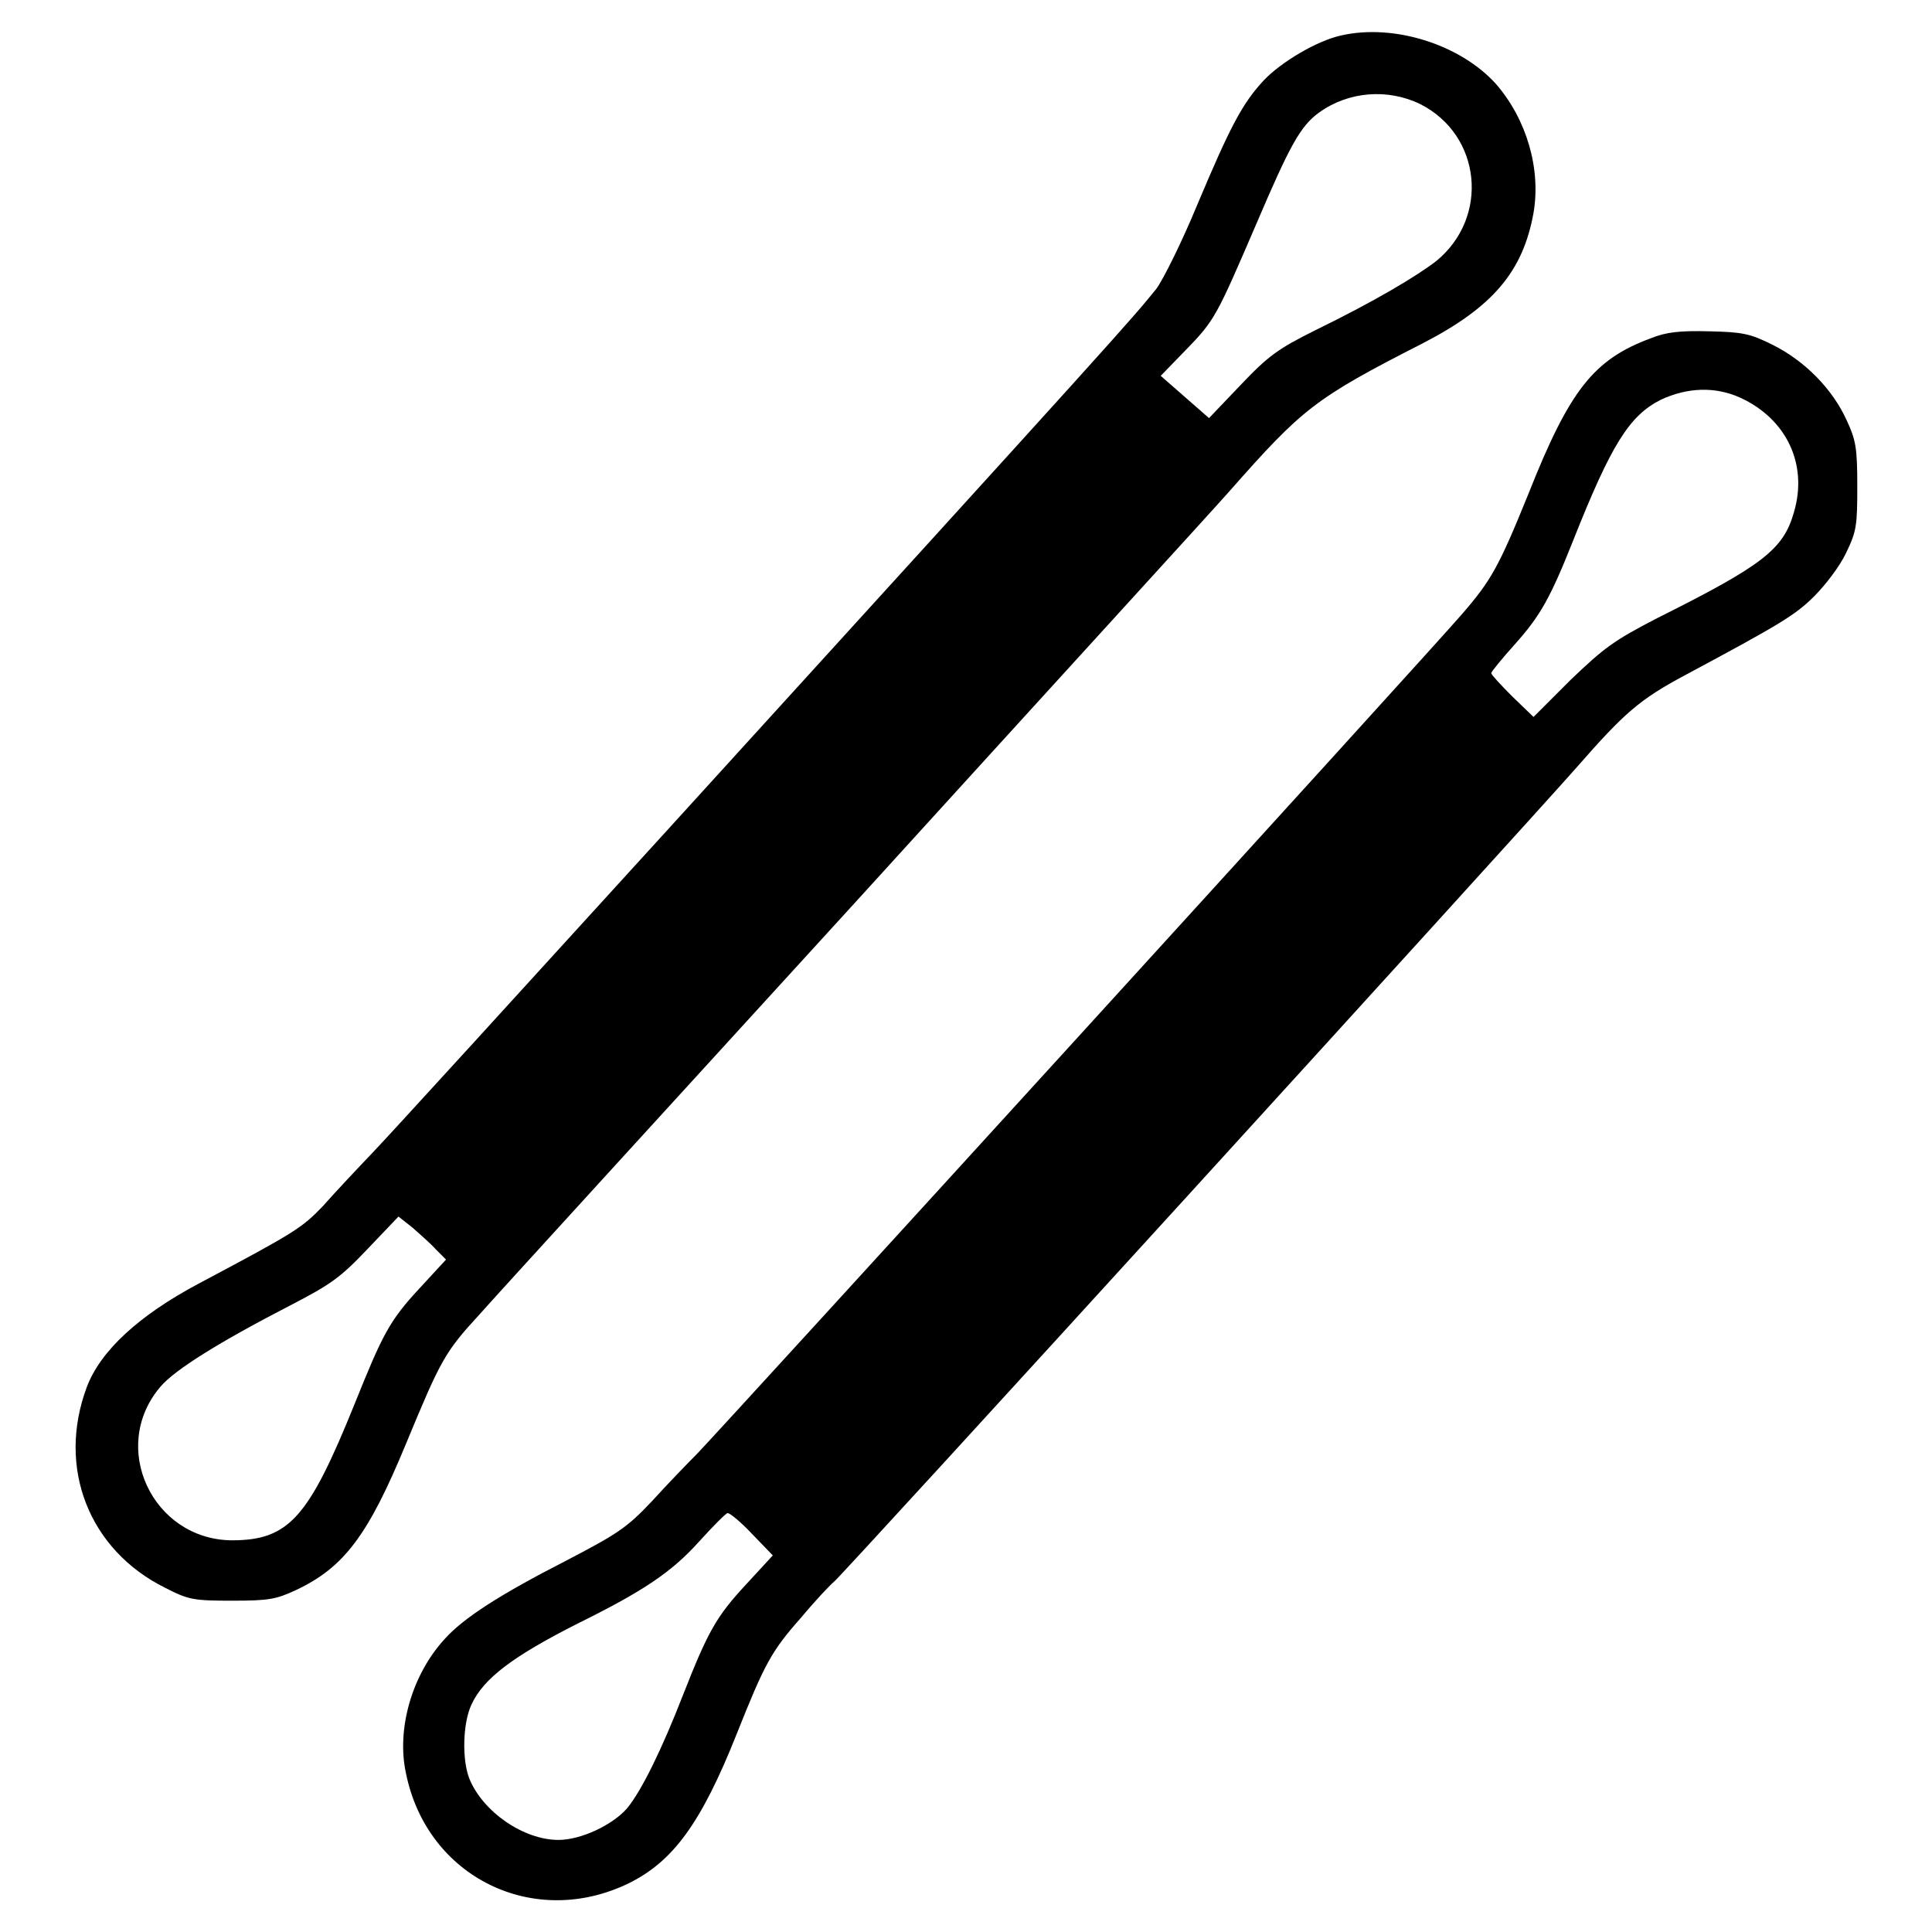 <?xml version="1.0" encoding="utf-8"?>
<!-- Svg Vector Icons : http://www.onlinewebfonts.com/icon -->
<!DOCTYPE svg PUBLIC "-//W3C//DTD SVG 1.1//EN" "http://www.w3.org/Graphics/SVG/1.1/DTD/svg11.dtd">
<svg version="1.1" xmlns="http://www.w3.org/2000/svg" xmlns:xlink="http://www.w3.org/1999/xlink" x="0px" y="0px" viewBox="0 0 256 256" enable-background="new 0 0 256 256" xml:space="preserve">
<g><g><g><path fill="#000000" d="M177.7,4.7c-3.2,0.7-7.9,3.5-10.2,5.9c-2.9,3.1-4.5,6.2-8.8,16.4c-2.1,5.1-4.6,10.1-5.5,11.3c-3.4,4.2-4.9,5.9-64.6,71.5c-19.3,21.2-36.9,40.5-39.1,42.8c-2.2,2.3-5.2,5.5-6.7,7.2c-2.8,2.9-3.5,3.4-16.5,10.3c-7.9,4.2-13,8.9-14.8,13.7c-4,10.7,0.3,21.6,10.4,26.6c3.1,1.6,3.8,1.7,8.9,1.7c4.9,0,5.8-0.2,8.4-1.4c6.4-3,9.6-7.3,14.6-19.4c4.6-11.1,5.1-12.1,9.8-17.2c2.2-2.5,24.6-27,49.7-54.5c25.1-27.6,47.4-52,49.6-54.5c9.7-11,11.3-12.3,25.6-19.6c9.3-4.8,13.3-9.5,14.7-17.3c1-5.8-0.9-12.4-5-17.1C193.5,5.9,184.7,3.1,177.7,4.7z M188.2,13.8c8.1,4.1,9.2,15,2.1,20.8c-2.6,2-8.1,5.3-16.1,9.2c-4.8,2.4-6.1,3.3-9.8,7.2l-4.2,4.4l-3.2-2.8l-3.2-2.8l3.3-3.4c3.9-4,4.1-4.5,9.4-16.8c4.4-10.3,5.8-12.9,8.3-14.7C178.7,12.1,183.9,11.7,188.2,13.8z M57.8,165.6l1.3,1.3l-3.5,3.8c-4,4.3-4.9,6.1-8.6,15.3c-6.1,15.1-8.7,18.1-16.3,18.1c-10.5-0.1-16.3-12.4-9.4-20.4c1.9-2.2,7.6-5.8,17.3-10.8c5.2-2.7,6.5-3.6,10.1-7.4l4.1-4.3l1.9,1.5C55.7,163.6,57.1,164.8,57.8,165.6z"/><path fill="#000000" d="M218.8,44.8c-7.6,2.8-10.8,6.8-16.3,20.7c-3.9,9.6-4.9,11.4-8.8,15.9c-4.2,4.9-98.1,107.9-101.3,111.2c-1.3,1.3-4,4.1-6,6.3c-3.3,3.5-4.5,4.3-11.2,7.8c-9,4.6-13.8,7.7-16.3,10.5c-4.3,4.7-6.4,11.9-5.1,17.8c2.8,13.8,17,20.7,29.6,14.5c5.8-2.9,9.5-7.9,14.2-19.7c3.7-9.3,4.6-11,8.5-15.4c2-2.4,4-4.5,4.4-4.8c0.7-0.4,90.9-99.4,98.4-107.9c6.3-7.2,8.3-9,14.5-12.3c12.5-6.7,14.5-7.9,17-10.4c1.5-1.5,3.4-4,4.2-5.7c1.4-2.9,1.5-3.6,1.5-8.9c0-5.1-0.2-6.1-1.4-8.7c-1.9-4.2-5.6-7.9-9.8-10c-3-1.5-4-1.7-8.4-1.8C222.6,43.8,220.8,44,218.8,44.8z M230.6,52.7c6.1,2.8,9,8.8,7.1,15.2c-1.4,4.9-4.1,7-18.1,14c-5.8,3-7,3.9-11.5,8.2l-4.9,4.9l-2.8-2.7c-1.5-1.5-2.8-2.9-2.8-3.1c0-0.2,1.4-1.9,3.1-3.8c3.4-3.8,4.7-6.1,7.8-13.9c5-12.6,7.4-16.4,11.5-18.5C223.6,51.3,227.3,51.2,230.6,52.7z M99.6,203.2l2.8,2.9l-3.5,3.8c-4,4.3-5.1,6.3-8.4,14.7c-2.8,7.2-5.5,12.7-7.4,15c-1.9,2.2-6.1,4.2-9.1,4.2c-4.6,0-10-3.7-11.8-8.1c-1-2.5-0.9-7.4,0.3-9.9c1.6-3.4,5.4-6.3,14.1-10.7c8.7-4.3,12.4-6.8,16-10.8c1.9-2.1,3.6-3.8,3.8-3.8C96.6,200.4,98.1,201.6,99.6,203.2z"/></g></g></g>
</svg>
